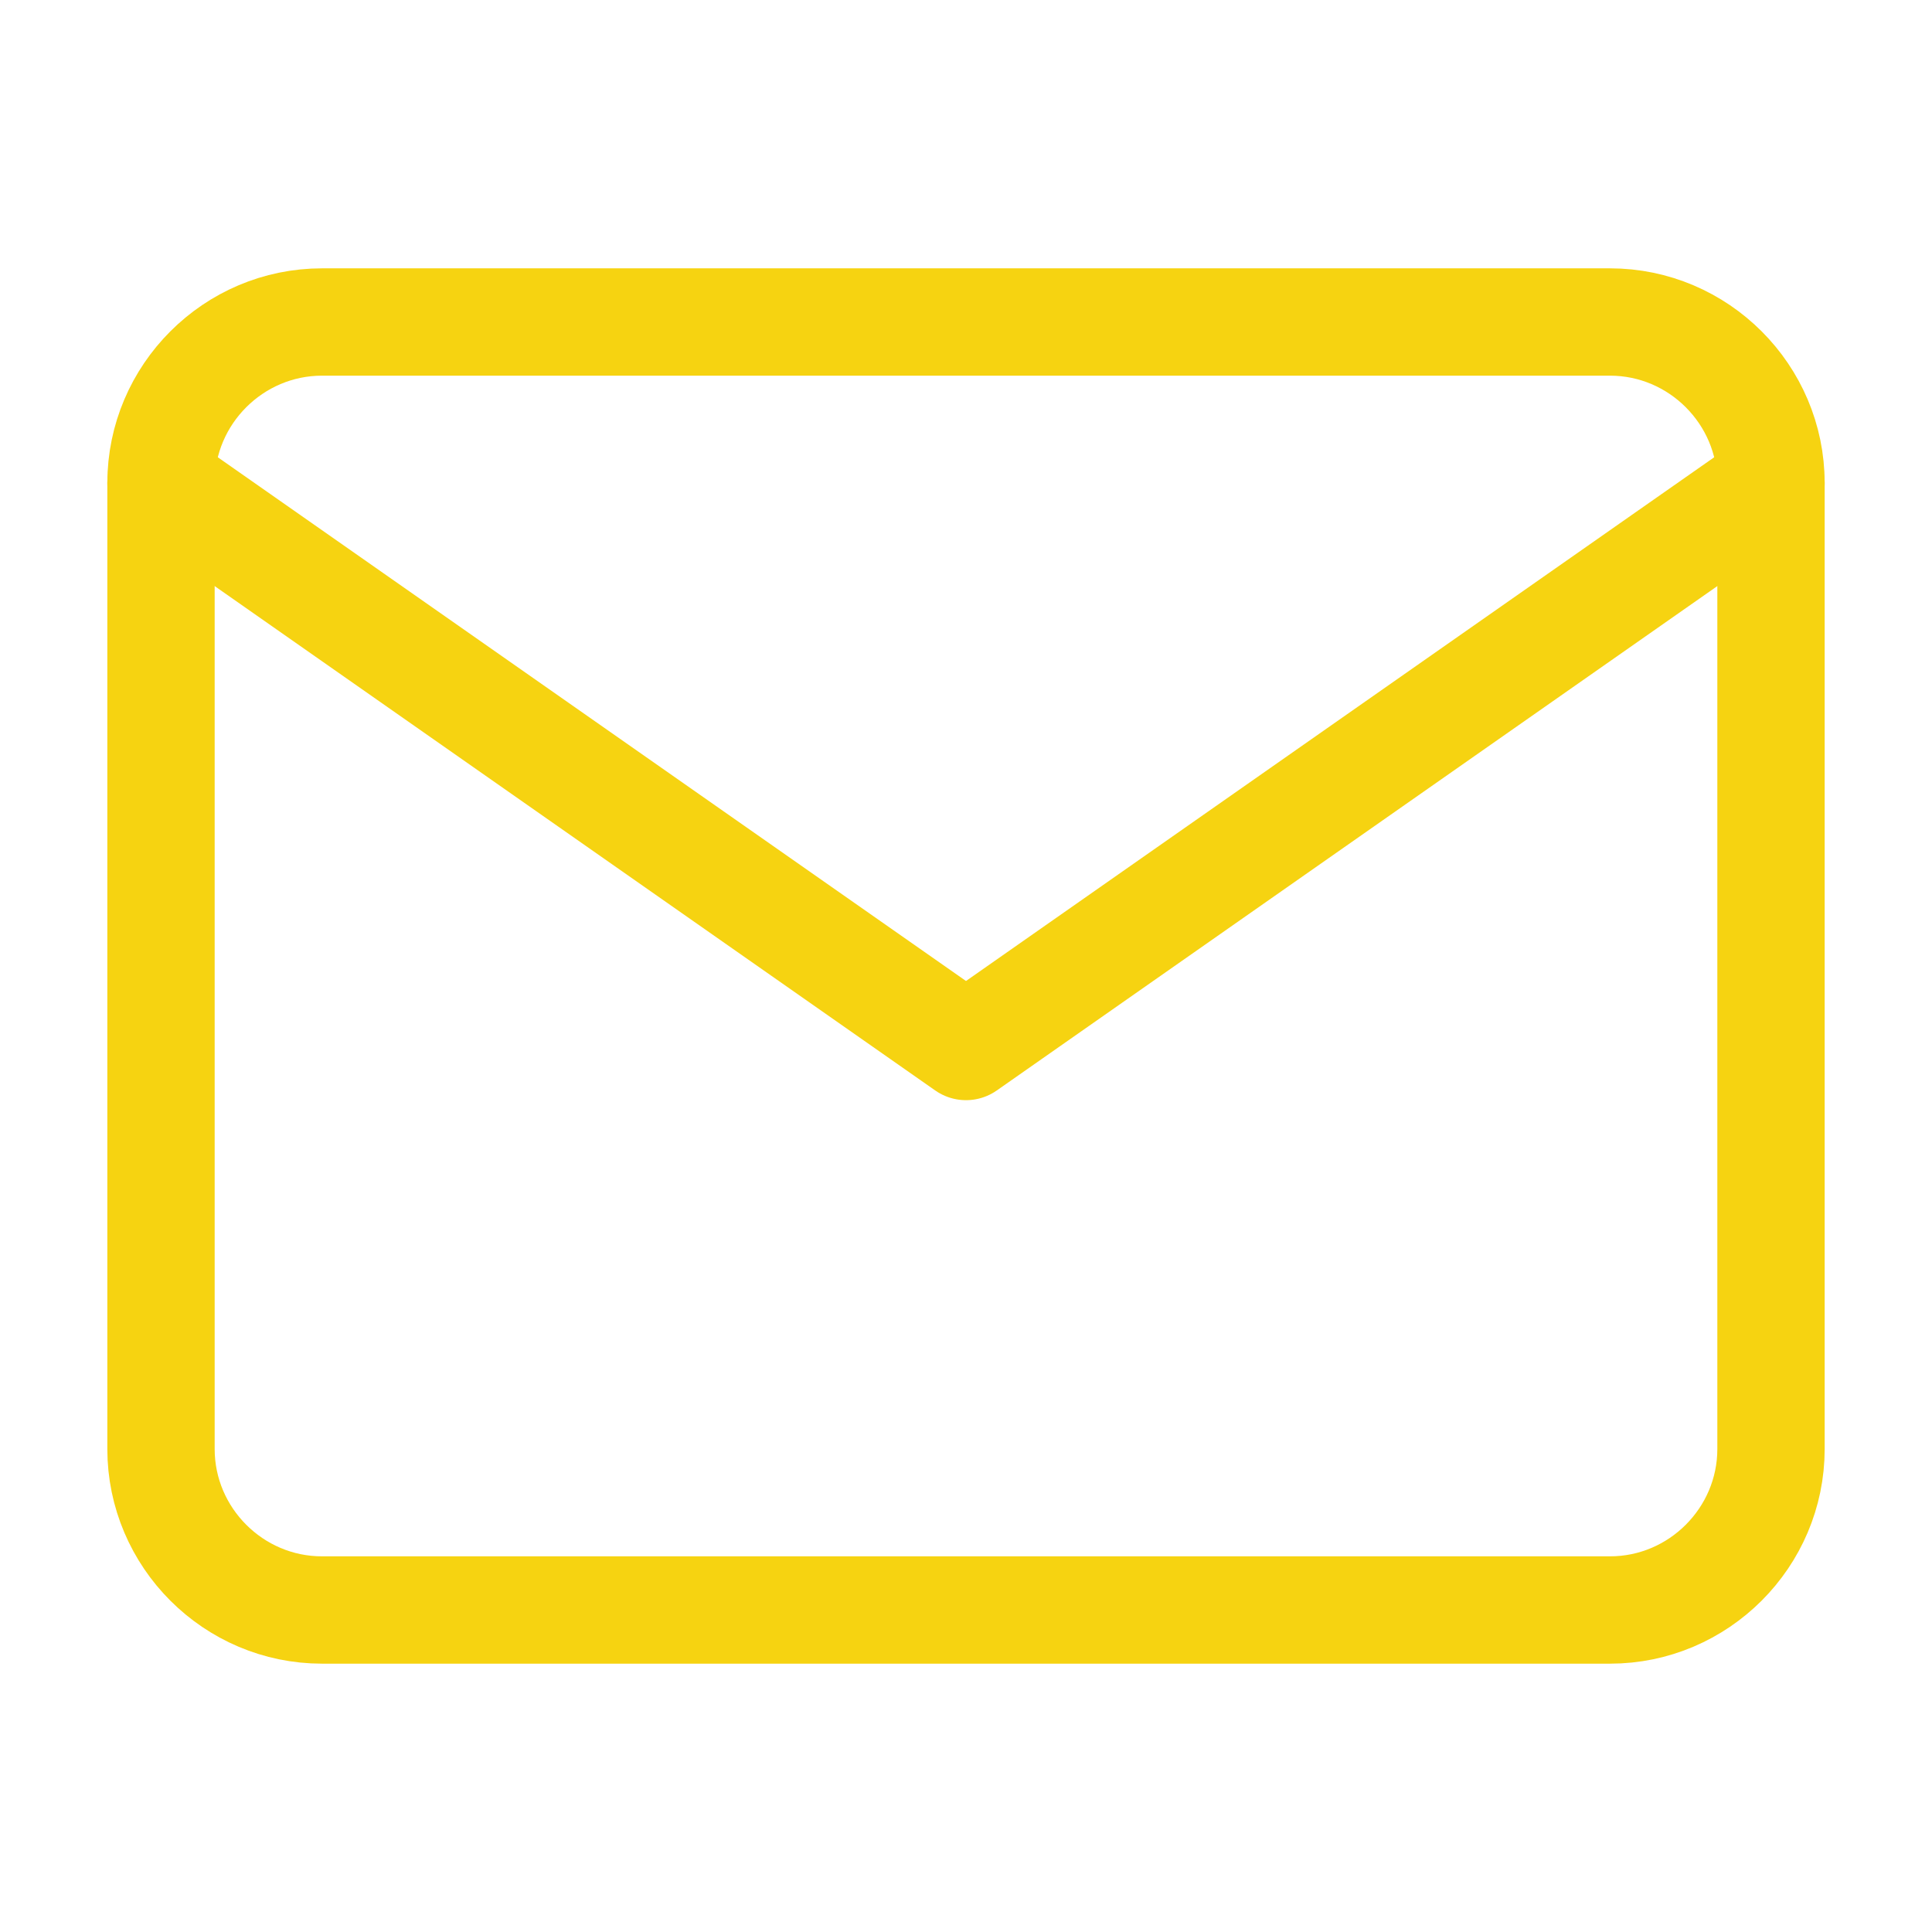 <svg width="18" height="18" viewBox="0 0 18 18" fill="none" xmlns="http://www.w3.org/2000/svg">
<g id="mail">
<path id="Vector" d="M3 3H15C15.825 3 16.5 3.675 16.5 4.5V13.5C16.5 14.325 15.825 15 15 15H3C2.175 15 1.5 14.325 1.5 13.5V4.5C1.5 3.675 2.175 3 3 3Z" stroke="#F6D311" stroke-linecap="round" stroke-linejoin="round"/>
<path id="Vector_2" d="M16.5 4.5L9 9.75L1.5 4.5" stroke="#F6D311" stroke-linecap="round" stroke-linejoin="round"/>
</g>
</svg>
